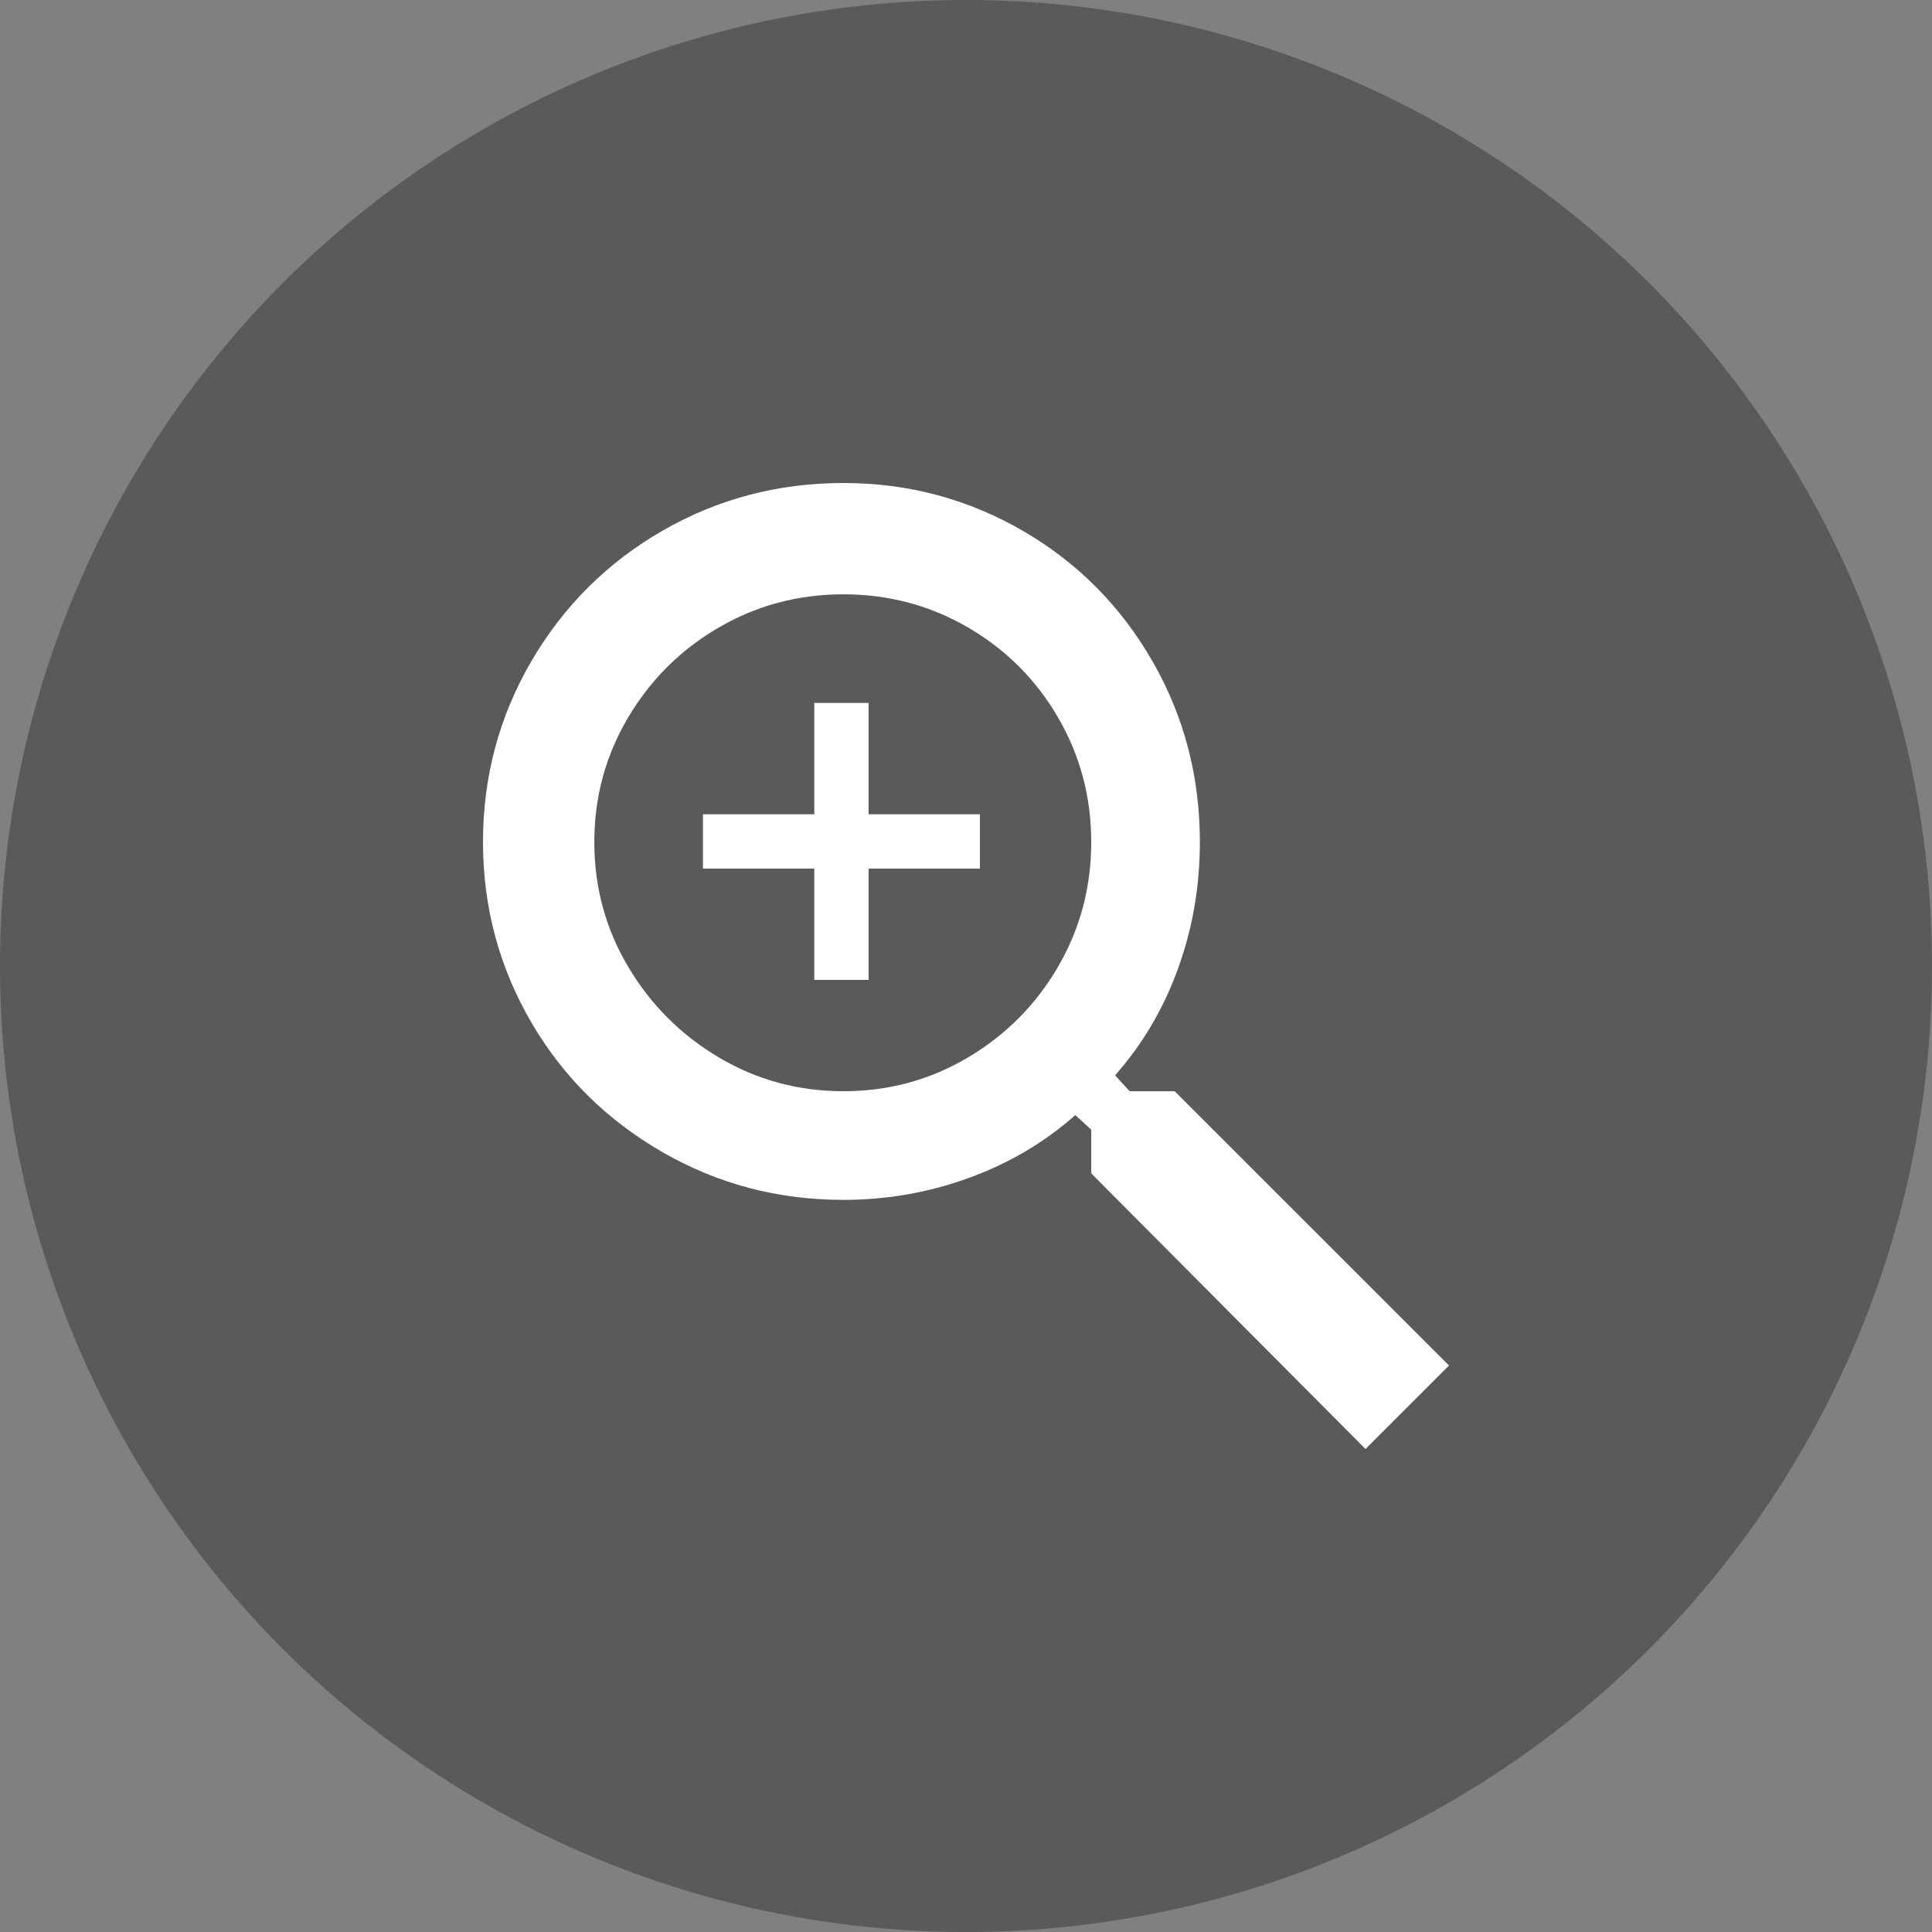 <?xml version="1.0" encoding="UTF-8"?>
<svg width="60px" height="60px" viewBox="0 0 60 60" version="1.1" xmlns="http://www.w3.org/2000/svg" xmlns:xlink="http://www.w3.org/1999/xlink">
    <rect x="0" y="0" width="60" height="60" fill="#808080" stroke="none"/>
    <!-- Generator: Sketch 63.1 (92452) - https://sketch.com -->
    <title>zoom-icon</title>
    <desc>Created with Sketch.</desc>
    <g id="Page-1" stroke="none" stroke-width="1" fill="none" fill-rule="evenodd">
        <g id="zoom-icon" fill-rule="nonzero">
            <circle id="Oval" fill-opacity="0.3" fill="#000000" cx="30" cy="30" r="30"></circle>
            <path d="M42.407,45 L45,42.407 L36.481,33.889 L35.082,33.889 L34.63,33.395 C35.48,32.435 36.132,31.331 36.584,30.082 C37.037,28.834 37.263,27.524 37.263,26.152 C37.263,24.122 36.776,22.257 35.802,20.556 C34.829,18.855 33.505,17.51 31.831,16.523 C30.103,15.508 28.224,15 26.193,15 C24.163,15 22.291,15.494 20.576,16.481 C18.861,17.469 17.503,18.82 16.502,20.535 C15.501,22.25 15,24.122 15,26.152 C15,28.182 15.508,30.062 16.523,31.79 C17.51,33.464 18.861,34.794 20.576,35.782 C22.291,36.77 24.163,37.263 26.193,37.263 C27.538,37.263 28.834,37.037 30.082,36.584 C31.331,36.132 32.435,35.48 33.395,34.63 L33.395,34.63 L33.889,35.082 L33.889,36.44 L42.407,45 Z M26.193,33.889 C24.794,33.889 23.505,33.539 22.325,32.84 C21.145,32.14 20.206,31.2 19.506,30.021 C18.807,28.841 18.457,27.551 18.457,26.152 C18.457,24.753 18.807,23.464 19.506,22.284 C20.206,21.104 21.145,20.171 22.325,19.486 C23.505,18.8 24.794,18.457 26.193,18.457 C27.593,18.457 28.882,18.8 30.062,19.486 C31.241,20.171 32.174,21.104 32.86,22.284 C33.546,23.464 33.889,24.753 33.889,26.152 C33.889,27.551 33.546,28.841 32.86,30.021 C32.174,31.2 31.241,32.14 30.062,32.84 C28.882,33.539 27.593,33.889 26.193,33.889 Z M26.975,30.432 L26.975,26.975 L30.432,26.975 L30.432,25.288 L26.975,25.288 L26.975,21.831 L25.288,21.831 L25.288,25.288 L21.831,25.288 L21.831,26.975 L25.288,26.975 L25.288,30.432 L26.975,30.432 Z" id="" fill="#FFFFFF"></path>
        </g>
    </g>
</svg>